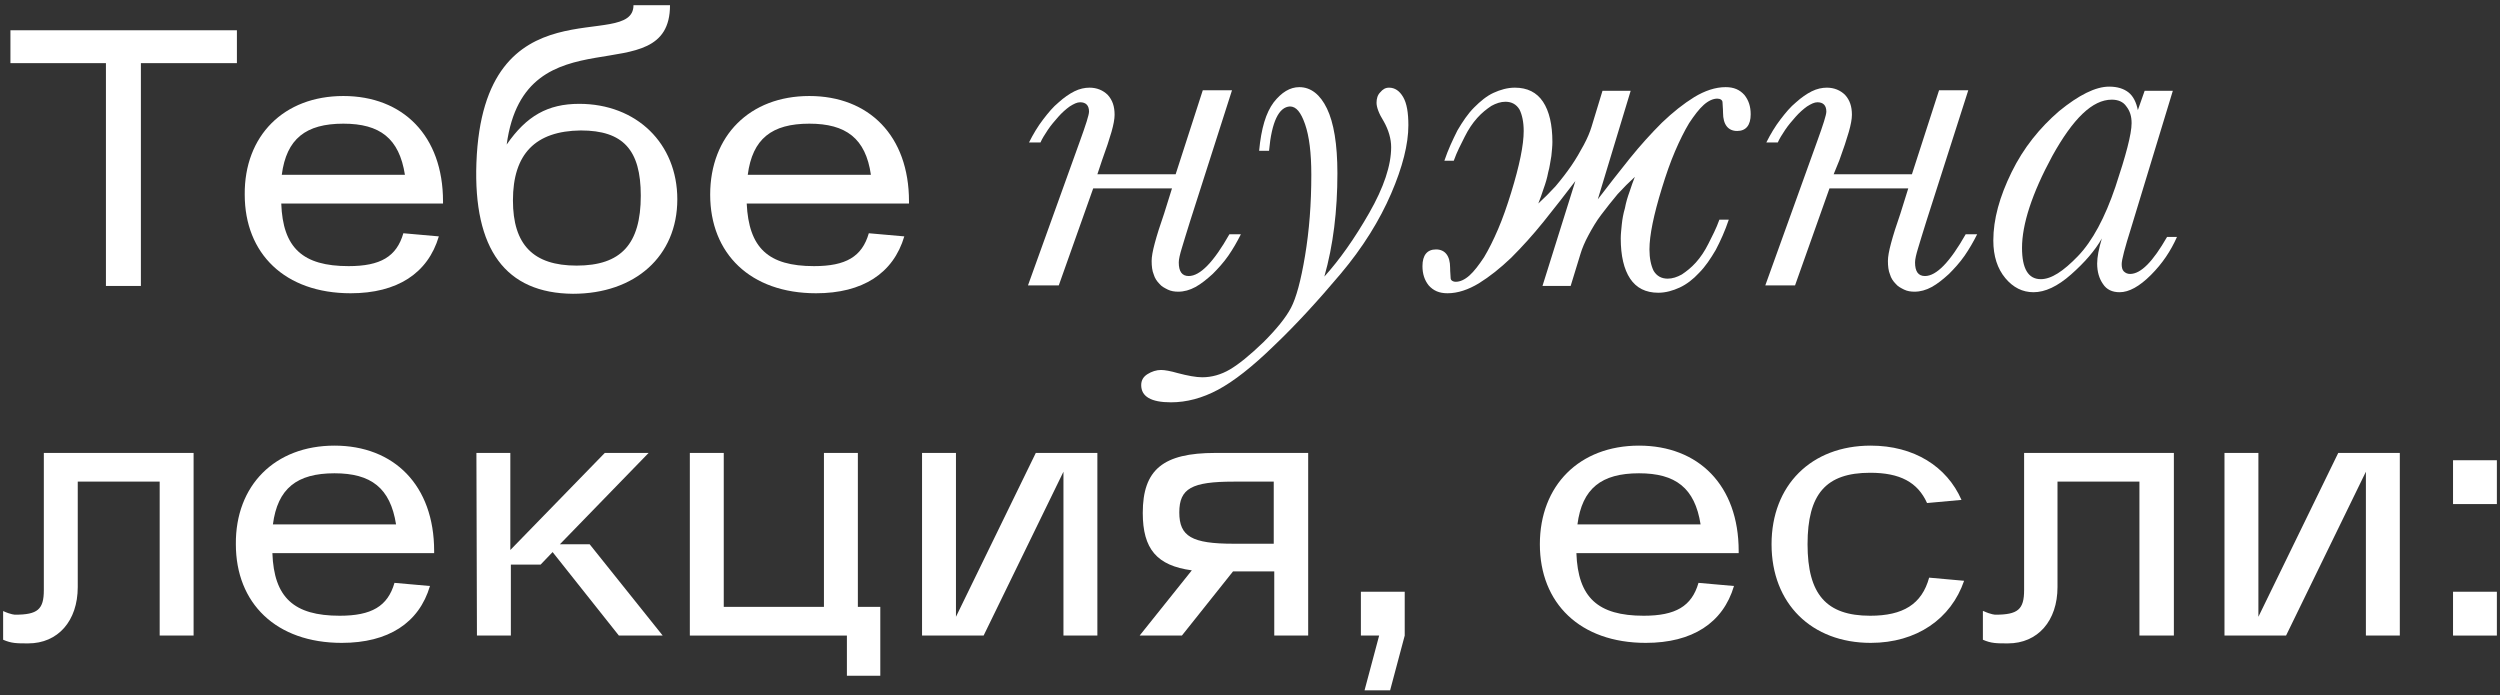 <?xml version="1.0" encoding="UTF-8"?> <!-- Generator: Adobe Illustrator 26.4.1, SVG Export Plug-In . SVG Version: 6.00 Build 0) --> <svg xmlns="http://www.w3.org/2000/svg" xmlns:xlink="http://www.w3.org/1999/xlink" id="Слой_1" x="0px" y="0px" viewBox="0 0 479.1 133.2" style="enable-background:new 0 0 479.1 133.2;" xml:space="preserve"><rect x="0" y="0" width="479.1" height="133.2" fill="#333333" stroke="none"/> <style type="text/css"> .st0{fill:#FFFFFF;} </style> <g> <g> <g> <path class="st0" d="M2,5.8h43.4v6.3H27v42.7h-6.7V12.1H2V5.8z"></path> <path class="st0" d="M65.8,18.4c11.4,0,19.1,7.6,19.1,20.2V39h-31c0.3,8.5,4.1,12,12.9,12c6.1,0,9.2-1.8,10.5-6.3l6.8,0.6 c-2.1,7.1-8,10.9-16.9,10.9c-12.6,0-20.3-7.6-20.3-18.9C46.8,26,54.4,18.4,65.8,18.4z M77.6,33.5c-1.1-7-4.8-9.8-11.8-9.8 c-7.2,0-10.9,2.9-11.8,9.8H77.6z"></path> <path class="st0" d="M91.3,31.2C92.6-4,121.4,10.1,121.4,1h7c0,17.2-27.8,0.8-31.3,26.7c3.8-5.5,7.9-7.8,13.9-7.8 c11,0,18.8,7.6,18.8,18.3c0,10.9-8.1,18.1-20,18.1C96.9,56.2,90.7,47.8,91.3,31.2z M98.3,38.4c0,8.5,3.9,12.5,12.2,12.5 c8.5,0,12.3-4.1,12.3-13.4c0-8.8-3.4-12.5-11.5-12.5C102.6,25.1,98.3,29.5,98.3,38.4z"></path> <path class="st0" d="M155.1,18.4c11.4,0,19.1,7.6,19.1,20.2V39h-31.1c0.4,8.5,4.1,12,12.9,12c6.1,0,9.2-1.8,10.5-6.3l6.8,0.6 c-2.1,7.1-8,10.9-16.9,10.9c-12.6,0-20.3-7.6-20.3-18.9S143.7,18.4,155.1,18.4z M166.9,33.5c-1-7-4.8-9.8-11.8-9.8 c-7.2,0-10.9,2.9-11.8,9.8H166.9z"></path> <path class="st0" d="M210.3,33.4h15l5.2-16.1h5.6l-8,25c-0.7,2.2-1.2,3.9-1.6,5.2s-0.6,2.2-0.6,2.8c0,1.7,0.6,2.6,1.9,2.6 c2.2,0,4.8-2.7,7.8-8h2.2c-0.7,1.4-1.5,2.8-2.4,4.1s-2,2.5-3,3.5c-1.1,1-2.2,1.9-3.3,2.5s-2.2,0.9-3.3,0.9c-0.7,0-1.4-0.1-2-0.4 c-0.6-0.3-1.2-0.6-1.6-1.1c-0.5-0.5-0.9-1.1-1.1-1.8c-0.3-0.7-0.4-1.6-0.4-2.6c0-0.8,0.2-1.9,0.6-3.4c0.4-1.5,1-3.4,1.8-5.7 l1.5-4.8h-15.1l-6.6,18.6H197l9.9-27.5c1.2-3.3,1.8-5.2,1.8-5.8c0-1.2-0.6-1.8-1.7-1.8c-0.6,0-1.2,0.3-2,0.8 c-0.7,0.5-1.5,1.2-2.2,2s-1.4,1.6-2,2.5s-1.1,1.7-1.4,2.4h-2.2c0.8-1.6,1.7-3.1,2.7-4.4s1.9-2.4,3-3.3c1-0.9,2-1.6,3-2.1 s2-0.7,2.9-0.7c1.4,0,2.6,0.5,3.5,1.4c0.9,1,1.3,2.2,1.3,3.8c0,0.8-0.2,1.9-0.6,3.3s-1,3.2-1.8,5.4L210.3,33.4z"></path> <path class="st0" d="M243.2,28.9h-1.9c0.4-4.3,1.3-7.3,2.8-9.3c1.5-1.9,3.1-2.9,4.9-2.9c2.2,0,4,1.4,5.3,4.1s2,6.8,2,12.4 c0,7.2-0.8,13.8-2.5,19.8c2.9-3.2,5.8-7.3,8.6-12.2c2.8-4.9,4.2-9.1,4.2-12.6c0-1.6-0.5-3.3-1.4-4.9c-1-1.6-1.4-2.8-1.4-3.6 c0-0.8,0.2-1.5,0.7-2c0.5-0.6,1-0.9,1.7-0.9c1.1,0,2,0.6,2.7,1.8c0.7,1.2,1,3,1,5.4c0,3.6-1.1,8-3.3,13.1s-5.4,10.3-9.7,15.4 c-4.3,5.1-8.5,9.7-12.7,13.7c-4.2,4.1-7.8,6.9-10.8,8.5s-6,2.4-9,2.4c-3.8,0-5.7-1.1-5.7-3.3c0-0.9,0.4-1.6,1.2-2.1 s1.7-0.8,2.6-0.8c0.7,0,1.8,0.2,3.2,0.6c1.9,0.5,3.5,0.8,4.7,0.8c1.8,0,3.6-0.5,5.3-1.5s3.8-2.7,6.4-5.2c2.5-2.5,4.3-4.7,5.3-6.6 c1-1.9,1.9-5.2,2.7-10s1.2-9.9,1.2-15.5c0-4.2-0.4-7.4-1.2-9.7s-1.7-3.4-2.9-3.4C245.1,20.5,243.7,23.3,243.2,28.9z"></path> <path class="st0" d="M301.9,34.7c-2,2.6-4,5.2-6.1,7.8s-4.1,4.8-6.2,6.9c-2.1,2-4.1,3.6-6.2,4.9c-2,1.2-4,1.9-6,1.9 c-1.6,0-2.7-0.5-3.6-1.5c-0.8-1-1.2-2.2-1.2-3.7c0-2.1,0.9-3.2,2.6-3.2s2.7,1.2,2.7,3.5c0,0.9,0.1,1.5,0.1,2c0,0.4,0.4,0.7,1,0.7 c0.8,0,1.7-0.4,2.6-1.2s1.8-2,2.8-3.5c0.9-1.5,1.8-3.3,2.7-5.4c0.9-2.1,1.7-4.4,2.5-7c1.6-5.2,2.4-9.1,2.4-11.8 c0-1.7-0.3-3.1-0.8-4.1c-0.6-1-1.5-1.5-2.7-1.5c-0.9,0-1.8,0.3-2.7,0.8c-0.9,0.6-1.8,1.3-2.7,2.3c-0.9,1-1.7,2.2-2.4,3.6 s-1.5,2.9-2.1,4.6h-1.8c0.7-2.1,1.6-4,2.5-5.8c1-1.7,2-3.2,3.2-4.4c1.2-1.2,2.4-2.2,3.7-2.8s2.7-1,4.1-1c2.4,0,4.2,0.9,5.4,2.7 s1.8,4.4,1.8,7.7c0,0.8-0.1,1.7-0.2,2.7c-0.2,1-0.3,2.1-0.6,3.1c-0.2,1.1-0.5,2.1-0.9,3.2c-0.3,1-0.7,2-1,2.8 c1.1-1,2.2-2.1,3.3-3.3c1.1-1.3,2.1-2.6,3-3.9c0.9-1.3,1.7-2.7,2.4-4c0.7-1.3,1.2-2.5,1.5-3.5l2.1-6.9h5.4l-6.3,20.8 c2-2.6,4-5.2,6.1-7.8s4.1-4.8,6.2-6.9c2.1-2,4.1-3.6,6.2-4.9c2-1.2,4-1.9,6-1.9c1.6,0,2.7,0.5,3.6,1.5c0.8,1,1.2,2.2,1.2,3.7 c0,2.1-0.9,3.2-2.6,3.2s-2.7-1.2-2.7-3.5c0-0.9-0.1-1.5-0.1-2c0-0.4-0.4-0.7-1-0.7c-0.8,0-1.7,0.4-2.6,1.2 c-0.9,0.8-1.8,2-2.8,3.5c-0.9,1.5-1.8,3.3-2.7,5.4c-0.9,2.1-1.7,4.4-2.5,7c-1.6,5.2-2.4,9.1-2.4,11.8c0,1.7,0.3,3.1,0.8,4.1 c0.6,1,1.5,1.5,2.7,1.5c0.9,0,1.8-0.3,2.7-0.8c0.9-0.6,1.8-1.3,2.7-2.3c0.9-1,1.7-2.2,2.4-3.6s1.5-2.9,2.1-4.6h1.8 c-0.7,2.1-1.6,4.1-2.5,5.8c-1,1.7-2,3.2-3.2,4.4c-1.1,1.2-2.4,2.2-3.7,2.8s-2.7,1-4.1,1c-2.4,0-4.2-0.9-5.4-2.7s-1.8-4.4-1.8-7.7 c0-0.8,0.1-1.7,0.2-2.7s0.3-2.1,0.6-3.1c0.2-1.1,0.5-2.1,0.9-3.2c0.3-1,0.7-2,1-2.8c-1.1,1-2.2,2.1-3.3,3.3 c-1.1,1.3-2.1,2.6-3.1,3.9s-1.8,2.7-2.5,4s-1.2,2.5-1.5,3.5l-1.9,6.2h-5.4L301.9,34.7z"></path> <path class="st0" d="M351.4,33.4h15l5.2-16.1h5.6l-8,25c-0.7,2.2-1.2,3.9-1.6,5.2s-0.6,2.2-0.6,2.8c0,1.7,0.6,2.6,1.9,2.6 c2.2,0,4.8-2.7,7.8-8h2.2c-0.7,1.4-1.5,2.8-2.4,4.1s-2,2.5-3,3.5c-1.1,1-2.2,1.9-3.3,2.5c-1.1,0.6-2.2,0.9-3.3,0.9 c-0.7,0-1.4-0.1-2-0.4c-0.6-0.3-1.2-0.6-1.6-1.1c-0.5-0.5-0.9-1.1-1.1-1.8c-0.3-0.7-0.4-1.6-0.4-2.6c0-0.8,0.2-1.9,0.6-3.4 s1-3.4,1.8-5.7l1.5-4.8h-15.1L344,54.7h-5.7l9.9-27.5c1.2-3.3,1.8-5.2,1.8-5.8c0-1.2-0.6-1.8-1.7-1.8c-0.6,0-1.2,0.3-2,0.8 c-0.7,0.5-1.5,1.2-2.2,2s-1.4,1.6-2,2.5s-1.1,1.7-1.4,2.4h-2.2c0.8-1.6,1.7-3.1,2.7-4.4s1.9-2.4,3-3.3c1-0.9,2-1.6,3-2.1 s2-0.7,2.9-0.7c1.4,0,2.6,0.5,3.5,1.4c0.9,1,1.3,2.2,1.3,3.8c0,0.8-0.2,1.9-0.6,3.3s-1,3.2-1.8,5.4L351.4,33.4z"></path> <path class="st0" d="M411,17.4h5.4l-8,26.3c-1.2,3.8-1.8,6.1-1.8,6.9c0,0.6,0.1,1.1,0.4,1.4s0.7,0.5,1.2,0.5 c2.1,0,4.4-2.4,7.1-7.1h1.9c-1.2,2.7-2.8,5.1-5,7.3s-4.2,3.3-6,3.3c-1.4,0-2.5-0.5-3.2-1.6c-0.7-1-1.1-2.3-1.1-3.9 c0-1.2,0.3-2.8,0.9-4.8c-1.3,2.3-3.3,4.6-5.9,6.9s-5,3.4-7.2,3.4c-2.1,0-3.9-0.9-5.4-2.7s-2.3-4.2-2.3-7.2 c0-4.1,1.2-8.4,3.5-13.1s5.4-8.5,9.1-11.7c3.8-3.1,7-4.7,9.6-4.7c1.6,0,2.8,0.4,3.7,1.1c0.9,0.7,1.5,1.9,1.8,3.4L411,17.4z M387.5,47.5c0,2,0.3,3.5,0.9,4.5s1.5,1.5,2.7,1.5c2,0,4.3-1.5,7.1-4.4c2.8-2.9,5.2-7.4,7.2-13.3c2-6,3.1-10.1,3.1-12.2 c0-1.3-0.3-2.3-1-3.2c-0.6-0.9-1.6-1.3-2.8-1.3c-3.7,0-7.4,3.6-11.4,10.8C389.4,37.1,387.5,43,387.5,47.5z"></path> <path class="st0" d="M0.6,117.1c1.5,0.7,2.3,0.7,2.3,0.7c4.3,0,5.5-1,5.5-4.7V86.8h28.7v35h-6.5V92.3H14.9v20.2 c0,6.5-3.8,10.8-9.5,10.8c-2.2,0-3.2,0-4.8-0.7C0.6,122.6,0.6,117.1,0.6,117.1z"></path> <path class="st0" d="M64.1,85.4c11.4,0,19.1,7.6,19.1,20.2v0.4h-31c0.3,8.5,4.1,12,12.9,12c6.1,0,9.2-1.8,10.5-6.3l6.8,0.6 c-2.1,7.1-8,10.9-16.9,10.9c-12.6,0-20.3-7.6-20.3-18.9C45.1,93,52.7,85.4,64.1,85.4z M75.9,100.5c-1.1-7-4.8-9.8-11.8-9.8 c-7.2,0-10.9,2.9-11.8,9.8H75.9z"></path> <path class="st0" d="M91.3,86.8h6.5v18.6l18.1-18.6h8.4l-17,17.5h5.7l14,17.5h-8.4l-12.7-16l-2.3,2.4h-5.7v13.6h-6.5L91.3,86.8 L91.3,86.8z"></path> <path class="st0" d="M132.2,121.8v-35h6.5v29.5h19.2V86.8h6.5v29.5h4.3v13.2h-6.4v-7.7H132.2z"></path> <path class="st0" d="M183.2,86.8v31.4l15.3-31.4h11.8v35h-6.5V90.4l-15.3,31.4h-11.8v-35H183.2z"></path> <path class="st0" d="M218.4,121.8l10-12.5c-6.7-0.9-9.4-4.1-9.4-11c0-8.3,3.9-11.5,13.9-11.5h17.8v35h-6.5v-12.3h-7.9l-9.8,12.3 H218.4z M226,98.2c0,4.6,2.4,6,10.4,6h7.7V92.3h-7.7C228.4,92.3,226,93.6,226,98.2z"></path> <path class="st0" d="M269.2,113.4v8.4l-2.8,10.5h-4.9l2.8-10.5h-3.5v-8.4H269.2z"></path> <path class="st0" d="M314.1,85.4c11.4,0,19.1,7.6,19.1,20.2v0.4h-31.1c0.3,8.5,4.1,12,12.9,12c6.1,0,9.2-1.8,10.5-6.3l6.8,0.6 c-2.1,7.1-8,10.9-16.9,10.9c-12.6,0-20.3-7.6-20.3-18.9S302.7,85.4,314.1,85.4z M325.9,100.5c-1.1-7-4.8-9.8-11.8-9.8 c-7.2,0-10.9,2.9-11.8,9.8H325.9z"></path> <path class="st0" d="M339.5,104.3c0-11.3,7.6-18.9,19-18.9c8.3,0,14.6,4,17.4,10.4l-6.6,0.6c-1.8-4-5.2-5.8-10.9-5.8 c-8.5,0-12,4.1-12,13.7s3.6,13.7,12,13.7c6.3,0,9.9-2.2,11.3-7.3l6.7,0.6c-2.5,7.3-9.1,11.9-17.9,11.9 C347.2,123.2,339.5,115.7,339.5,104.3z"></path> <path class="st0" d="M380.1,117.1c1.5,0.7,2.3,0.7,2.3,0.7c4.3,0,5.5-1,5.5-4.7V86.8h28.7v35H410V92.3h-15.7v20.2 c0,6.5-3.8,10.8-9.5,10.8c-2.2,0-3.2,0-4.8-0.7v-5.5C380,117.1,380.1,117.1,380.1,117.1z"></path> <path class="st0" d="M432.8,86.8v31.4l15.3-31.4h11.8v35h-6.5V90.4l-15.3,31.4h-11.8v-35H432.8z"></path> <path class="st0" d="M478.5,88.2v8.4h-8.4v-8.4H478.5z M470.1,113.4h8.4v8.4h-8.4V113.4z"></path> </g> </g> </g> </svg> 